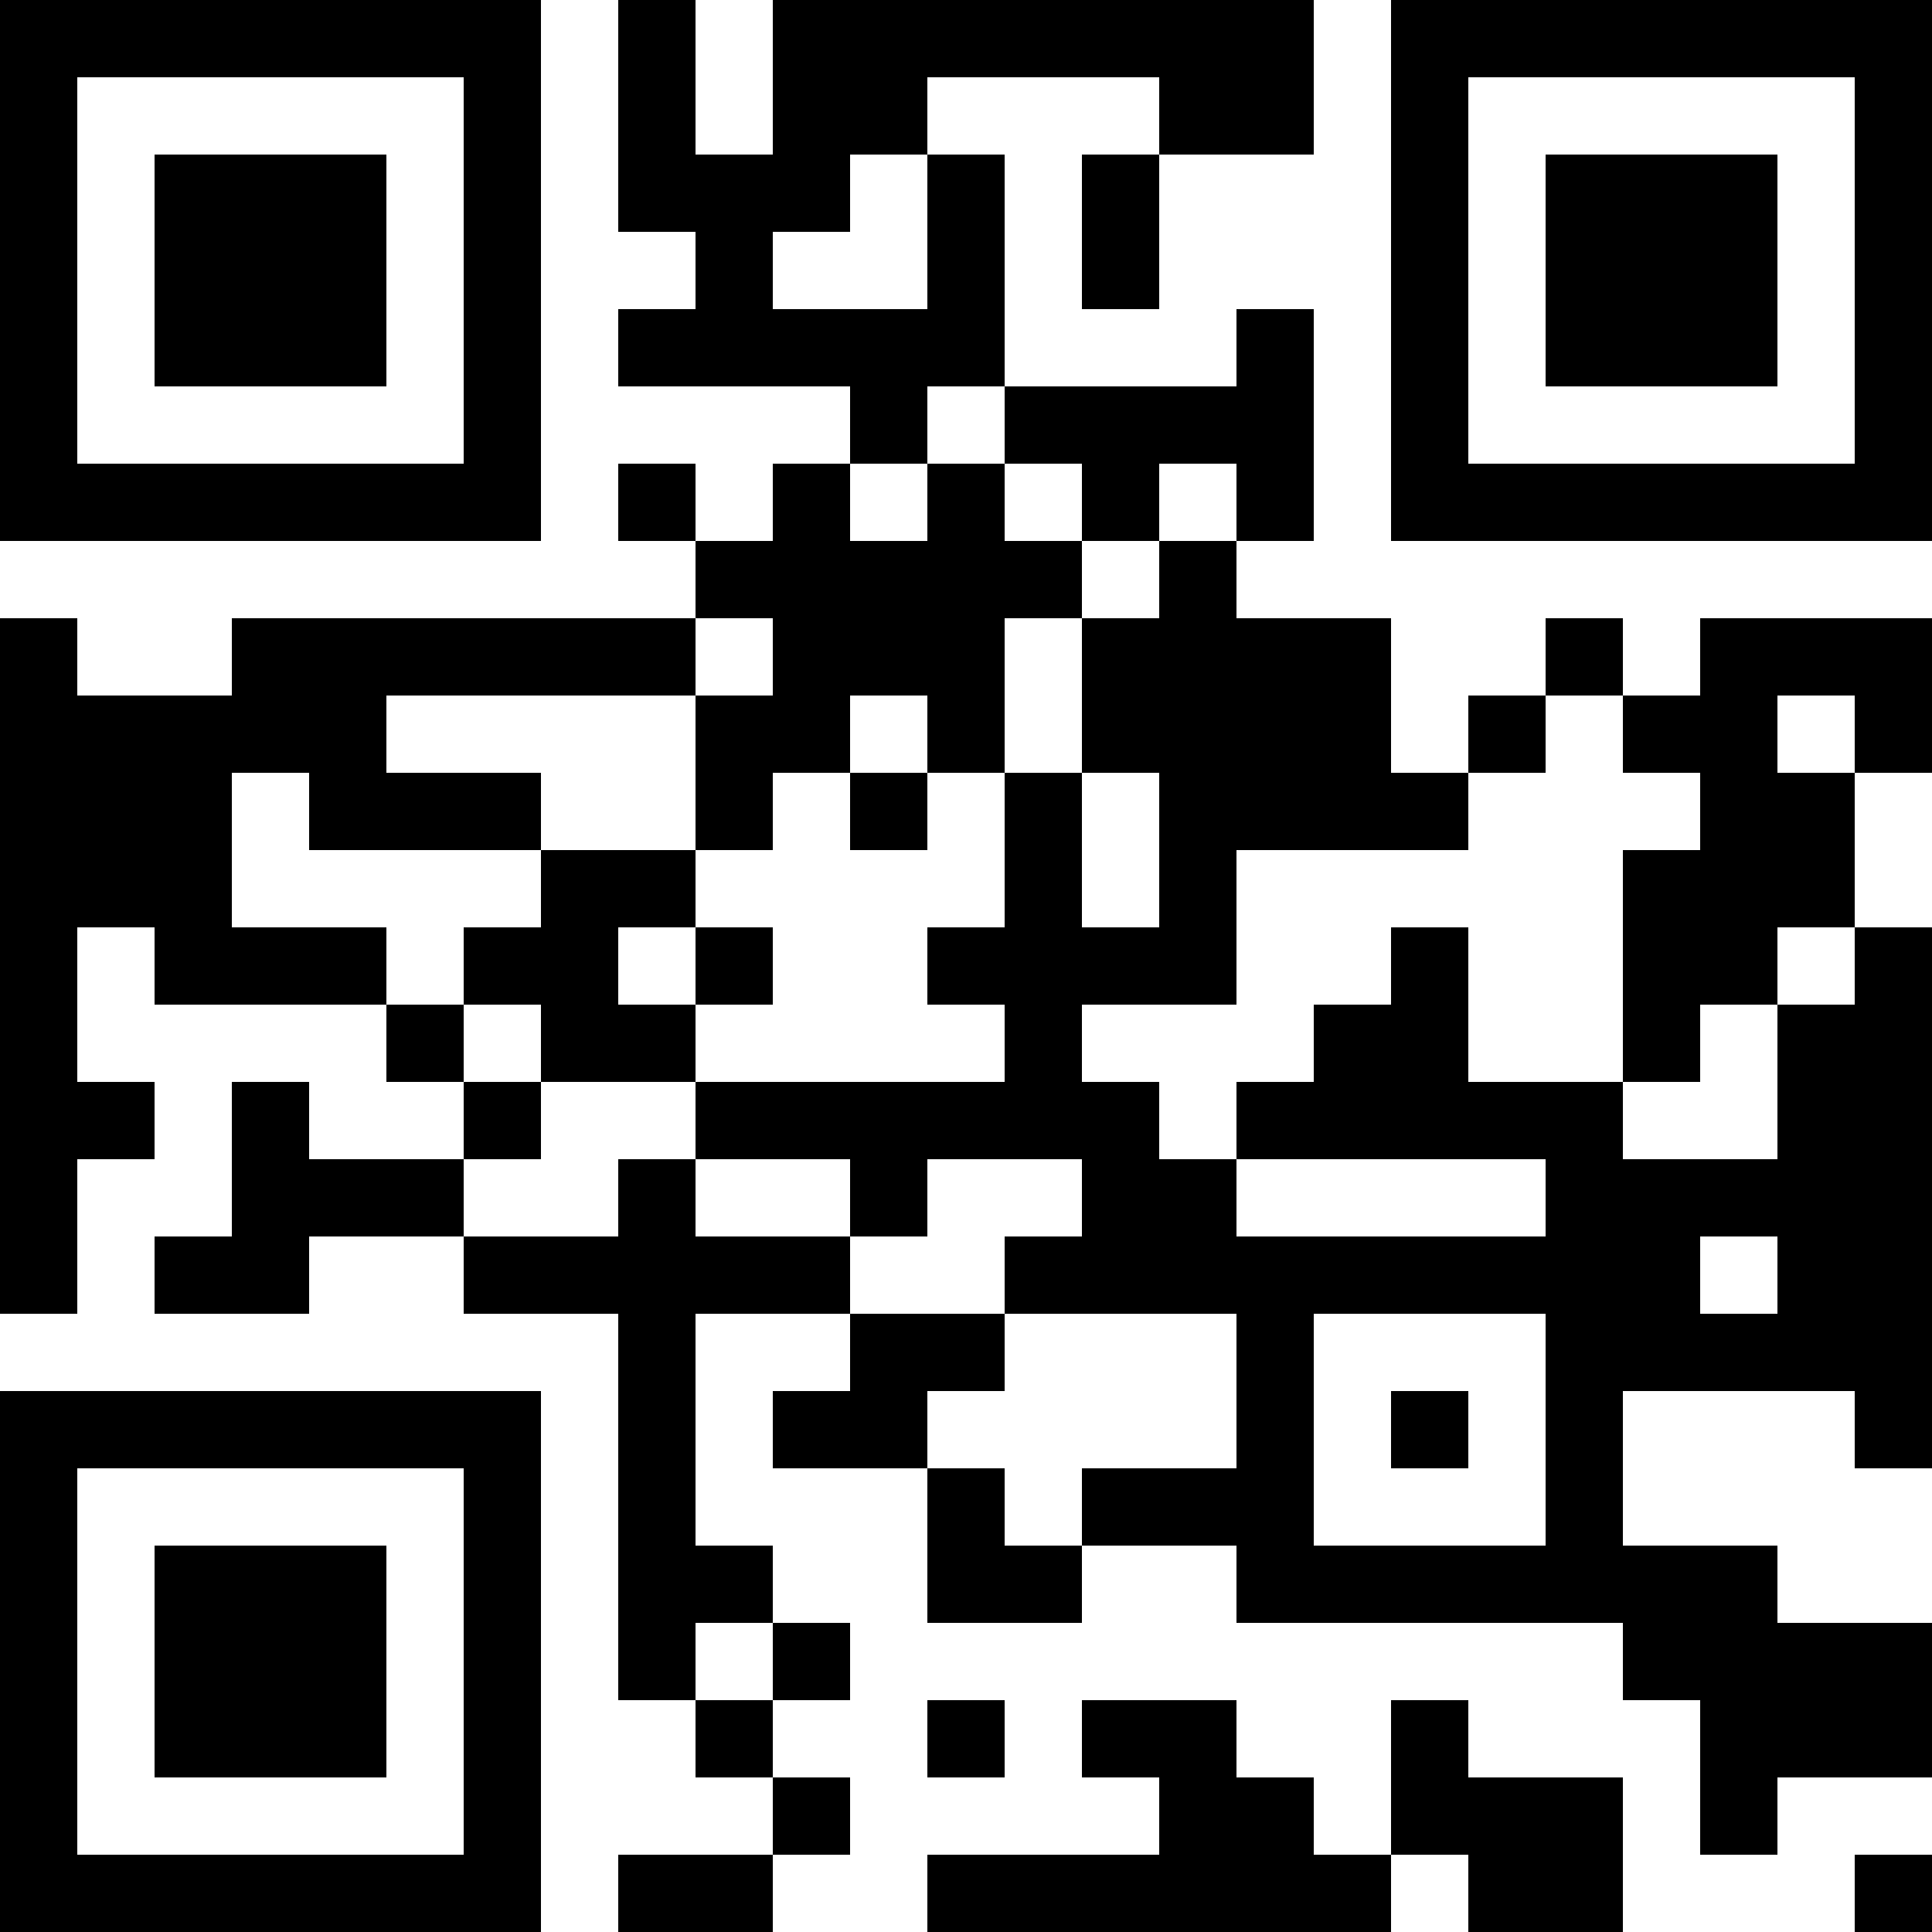 <?xml version="1.0" encoding="UTF-8"?>
<svg xmlns="http://www.w3.org/2000/svg" version="1.1" width="300" height="300" viewBox="0 0 300 300"><rect x="0" y="0" width="300" height="300" fill="#ffffff"/><g transform="scale(12)"><g transform="translate(0,0)"><path fill-rule="evenodd" d="M8 0L8 3L9 3L9 4L8 4L8 5L11 5L11 6L10 6L10 7L9 7L9 6L8 6L8 7L9 7L9 8L3 8L3 9L1 9L1 8L0 8L0 17L1 17L1 15L2 15L2 14L1 14L1 12L2 12L2 13L5 13L5 14L6 14L6 15L4 15L4 14L3 14L3 16L2 16L2 17L4 17L4 16L6 16L6 17L8 17L8 22L9 22L9 23L10 23L10 24L8 24L8 25L10 25L10 24L11 24L11 23L10 23L10 22L11 22L11 21L10 21L10 20L9 20L9 17L11 17L11 18L10 18L10 19L12 19L12 21L14 21L14 20L16 20L16 21L21 21L21 22L22 22L22 24L23 24L23 23L25 23L25 21L23 21L23 20L21 20L21 18L24 18L24 19L25 19L25 12L24 12L24 10L25 10L25 8L22 8L22 9L21 9L21 8L20 8L20 9L19 9L19 10L18 10L18 8L16 8L16 7L17 7L17 4L16 4L16 5L13 5L13 2L12 2L12 1L15 1L15 2L14 2L14 4L15 4L15 2L17 2L17 0L10 0L10 2L9 2L9 0ZM11 2L11 3L10 3L10 4L12 4L12 2ZM12 5L12 6L11 6L11 7L12 7L12 6L13 6L13 7L14 7L14 8L13 8L13 10L12 10L12 9L11 9L11 10L10 10L10 11L9 11L9 9L10 9L10 8L9 8L9 9L5 9L5 10L7 10L7 11L4 11L4 10L3 10L3 12L5 12L5 13L6 13L6 14L7 14L7 15L6 15L6 16L8 16L8 15L9 15L9 16L11 16L11 17L13 17L13 18L12 18L12 19L13 19L13 20L14 20L14 19L16 19L16 17L13 17L13 16L14 16L14 15L12 15L12 16L11 16L11 15L9 15L9 14L13 14L13 13L12 13L12 12L13 12L13 10L14 10L14 12L15 12L15 10L14 10L14 8L15 8L15 7L16 7L16 6L15 6L15 7L14 7L14 6L13 6L13 5ZM20 9L20 10L19 10L19 11L16 11L16 13L14 13L14 14L15 14L15 15L16 15L16 16L20 16L20 15L16 15L16 14L17 14L17 13L18 13L18 12L19 12L19 14L21 14L21 15L23 15L23 13L24 13L24 12L23 12L23 13L22 13L22 14L21 14L21 11L22 11L22 10L21 10L21 9ZM23 9L23 10L24 10L24 9ZM11 10L11 11L12 11L12 10ZM7 11L7 12L6 12L6 13L7 13L7 14L9 14L9 13L10 13L10 12L9 12L9 11ZM8 12L8 13L9 13L9 12ZM22 16L22 17L23 17L23 16ZM17 17L17 20L20 20L20 17ZM18 18L18 19L19 19L19 18ZM9 21L9 22L10 22L10 21ZM12 22L12 23L13 23L13 22ZM14 22L14 23L15 23L15 24L12 24L12 25L18 25L18 24L19 24L19 25L21 25L21 23L19 23L19 22L18 22L18 24L17 24L17 23L16 23L16 22ZM24 24L24 25L25 25L25 24ZM0 0L7 0L7 7L0 7ZM1 1L1 6L6 6L6 1ZM2 2L5 2L5 5L2 5ZM18 0L25 0L25 7L18 7ZM19 1L19 6L24 6L24 1ZM20 2L23 2L23 5L20 5ZM0 18L7 18L7 25L0 25ZM1 19L1 24L6 24L6 19ZM2 20L5 20L5 23L2 23Z" fill="#000000"/></g></g></svg>
